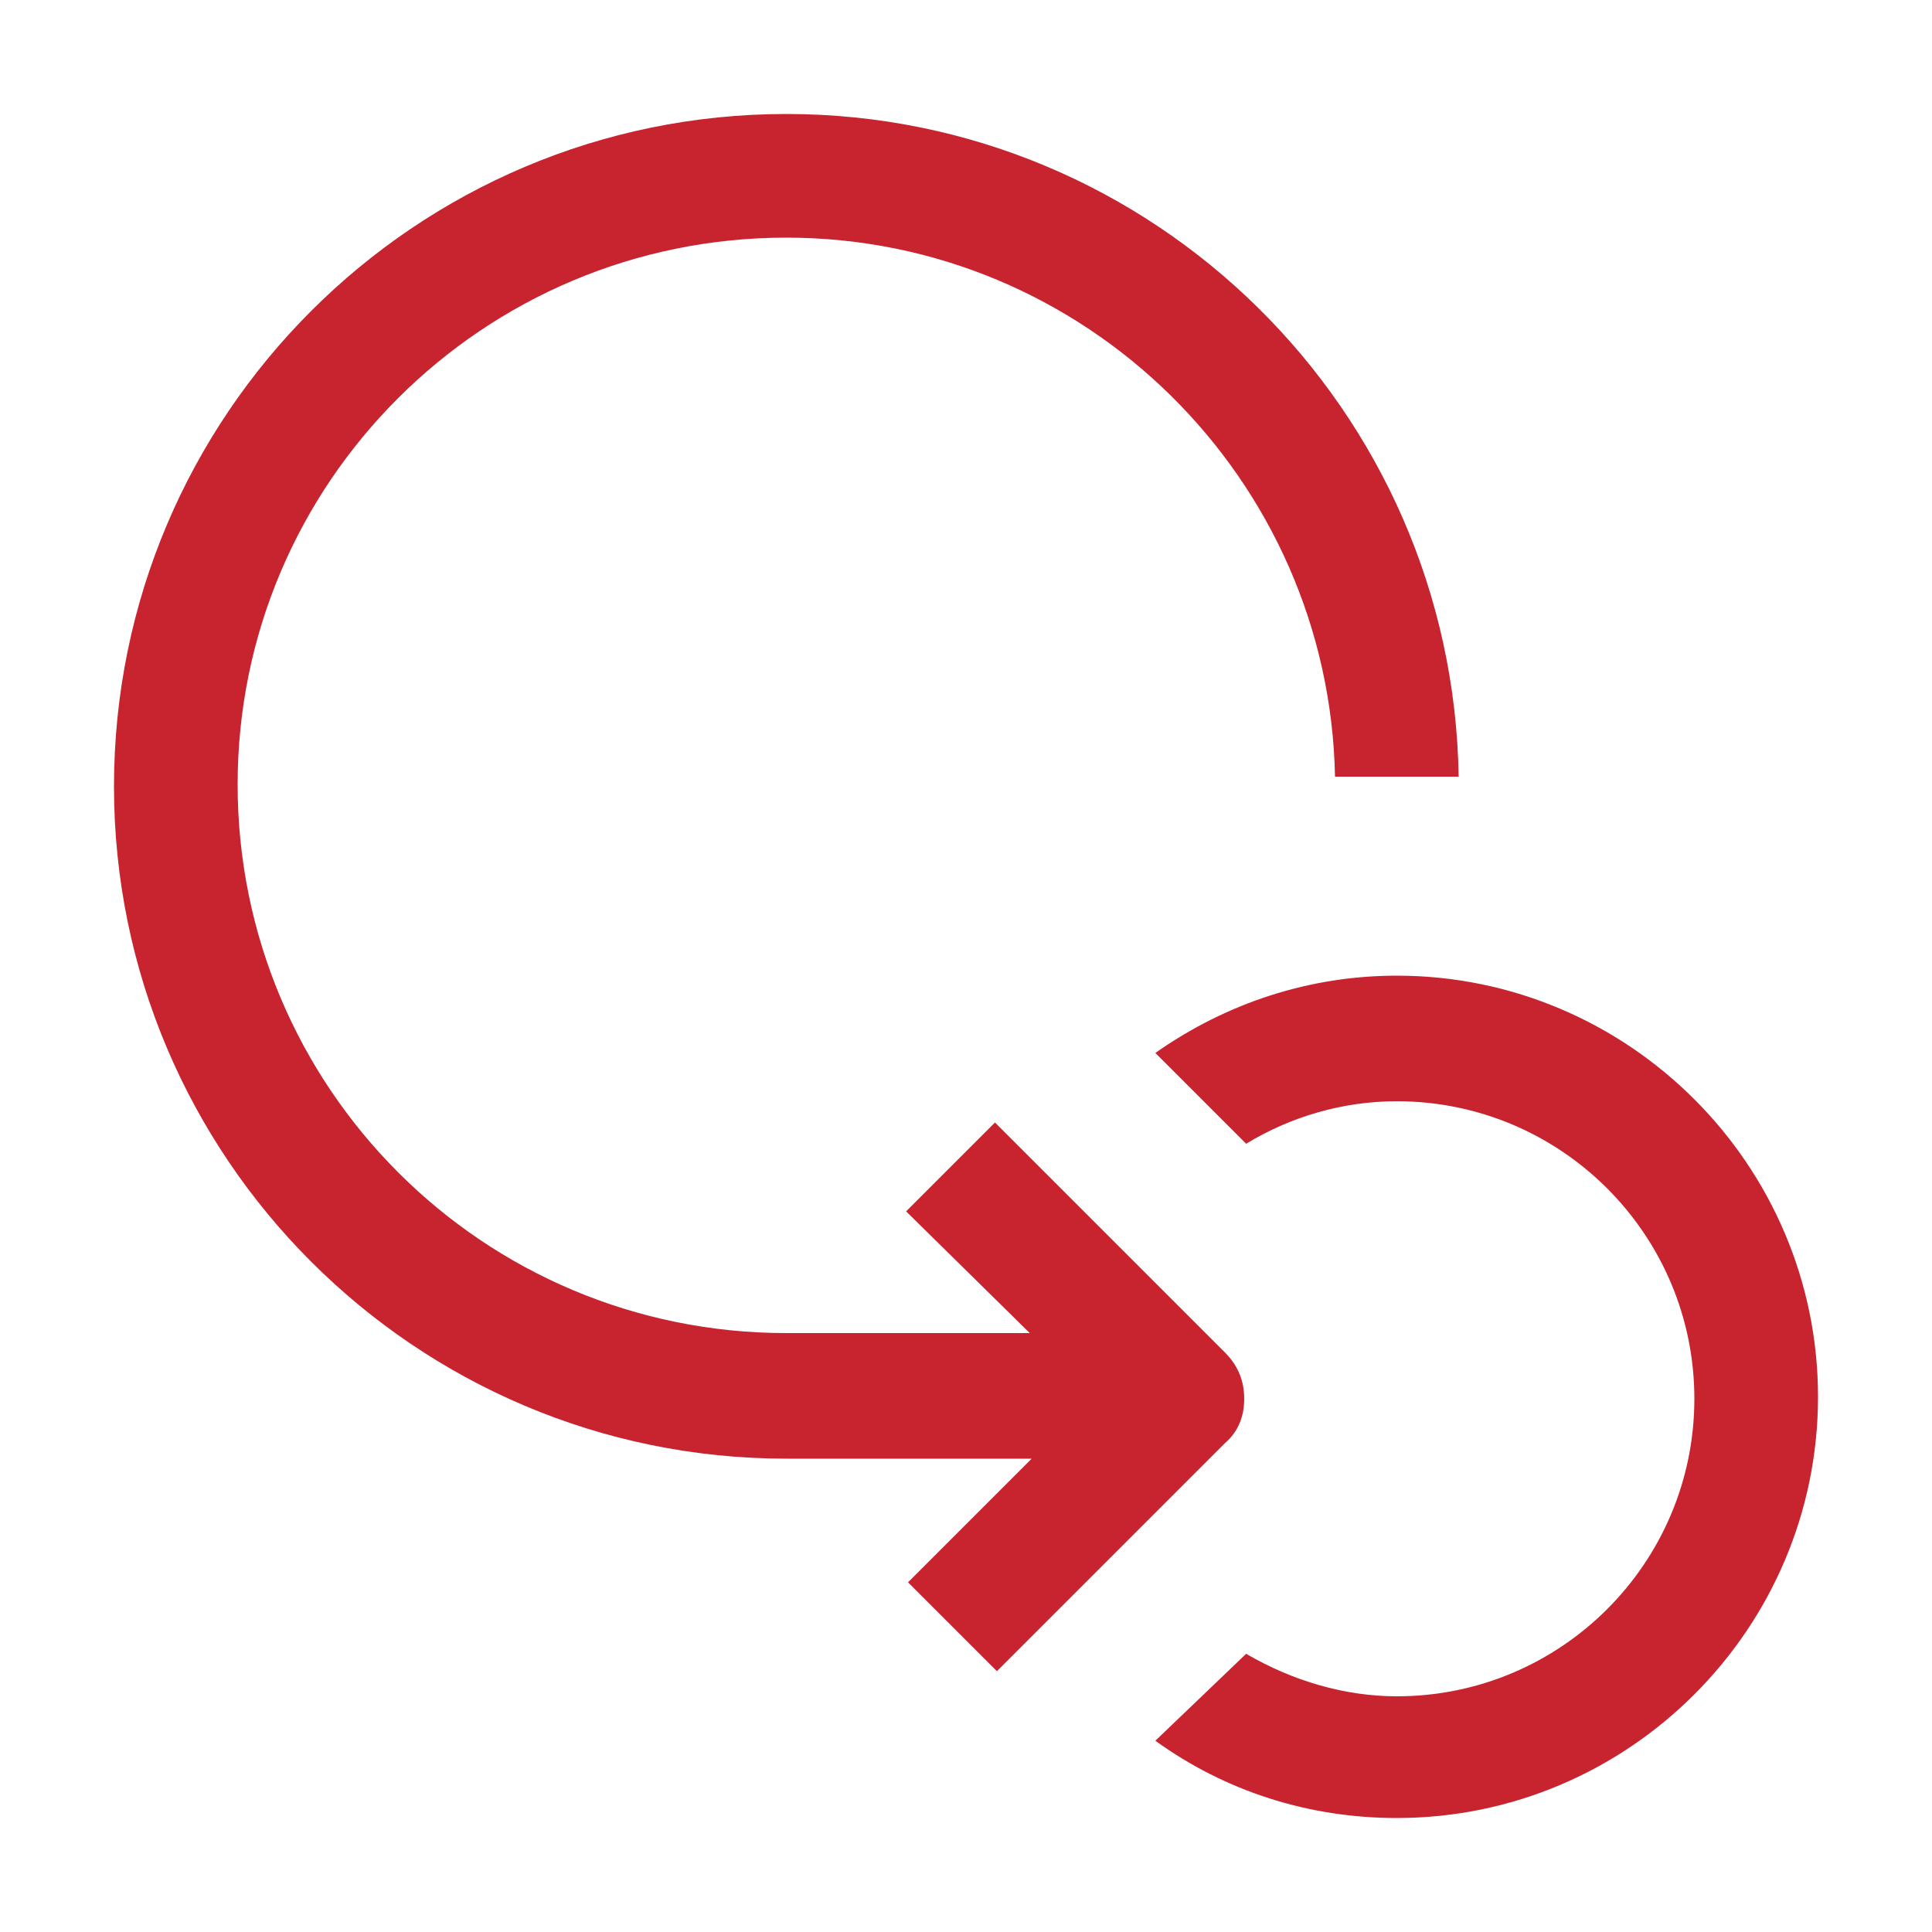 <?xml version="1.0" encoding="utf-8"?>
<!-- Generator: Adobe Illustrator 24.2.0, SVG Export Plug-In . SVG Version: 6.00 Build 0)  -->
<svg version="1.1" id="Layer_1" xmlns="http://www.w3.org/2000/svg" xmlns:xlink="http://www.w3.org/1999/xlink" x="0px" y="0px"
	 viewBox="0 0 100 100" style="enable-background:new 0 0 100 100;" xml:space="preserve">
<style type="text/css">
	.st0{fill:#C8242F;}
</style>
<g>
	<path class="st0" d="M64.4,72.4c0-0.9-0.3-1.7-1-2.4L51.5,58.1l-4.6,4.6l6.4,6.3H40.7C25,69,12.3,56.3,12.3,40.6
		C12.3,25,25,12.3,40.7,12.3c15.5,0,28.1,12.5,28.4,27.9h6.4c-0.3-19-15.8-34.3-34.8-34.3C21.5,5.9,5.9,21.5,5.9,40.7
		c0,19.2,15.6,34.8,34.8,34.8h12.7L47,81.9l4.6,4.6l11.8-11.8C64.1,74.1,64.4,73.3,64.4,72.4z"/>
	<path class="st0" d="M72.3,50.5c-4.5,0-8.8,1.4-12.5,4l4.7,4.7c2.3-1.4,5-2.2,7.8-2.2c8.5,0,15.4,6.9,15.4,15.4
		c0,8.5-6.9,15.4-15.4,15.4c-2.7,0-5.4-0.8-7.8-2.2l-4.7,4.5c3.6,2.6,7.9,4,12.5,4c12,0,21.8-9.8,21.8-21.8S84.3,50.5,72.3,50.5z"/>
</g>
</svg>
